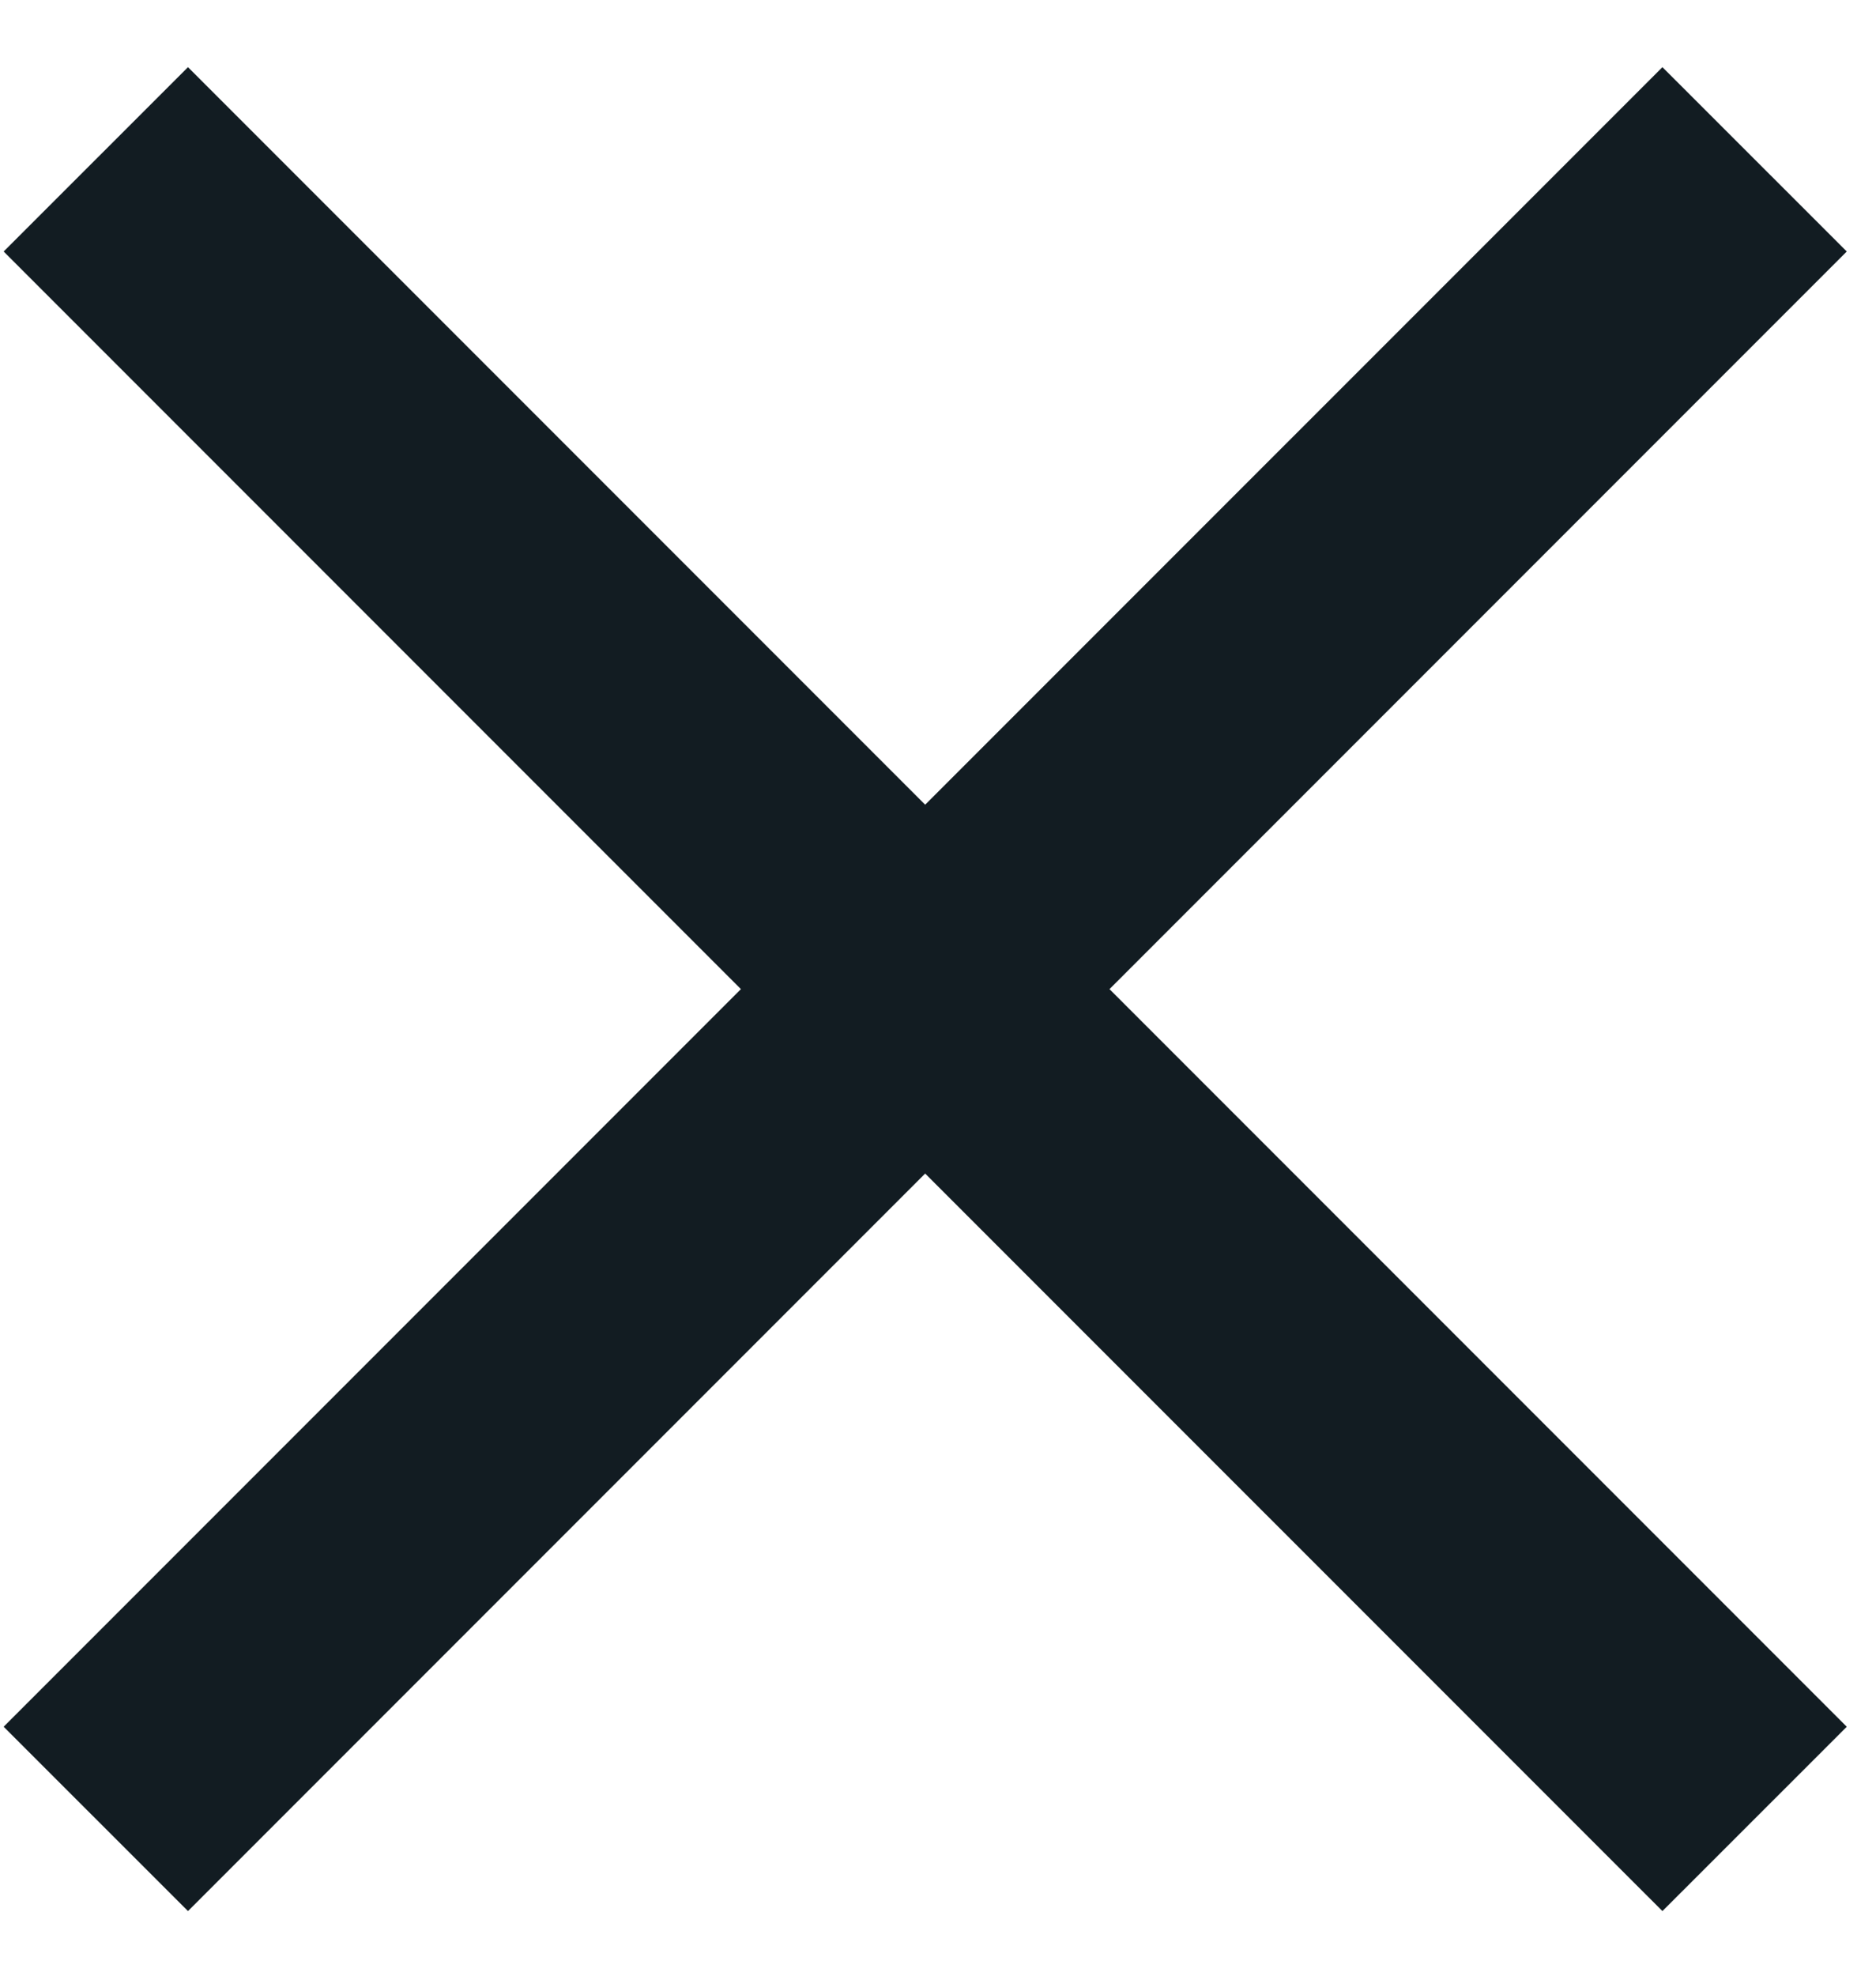 <svg width="19" height="20" viewBox="0 0 19 20" fill="none" xmlns="http://www.w3.org/2000/svg">
<path d="M1.904 19.346L0.037 17.48L7.504 10.013L0.037 2.546L1.904 0.68L9.37 8.146L16.837 0.68L18.704 2.546L11.237 10.013L18.704 17.48L16.837 19.346L9.37 11.88L1.904 19.346Z" fill="#121C22"/>
</svg>
